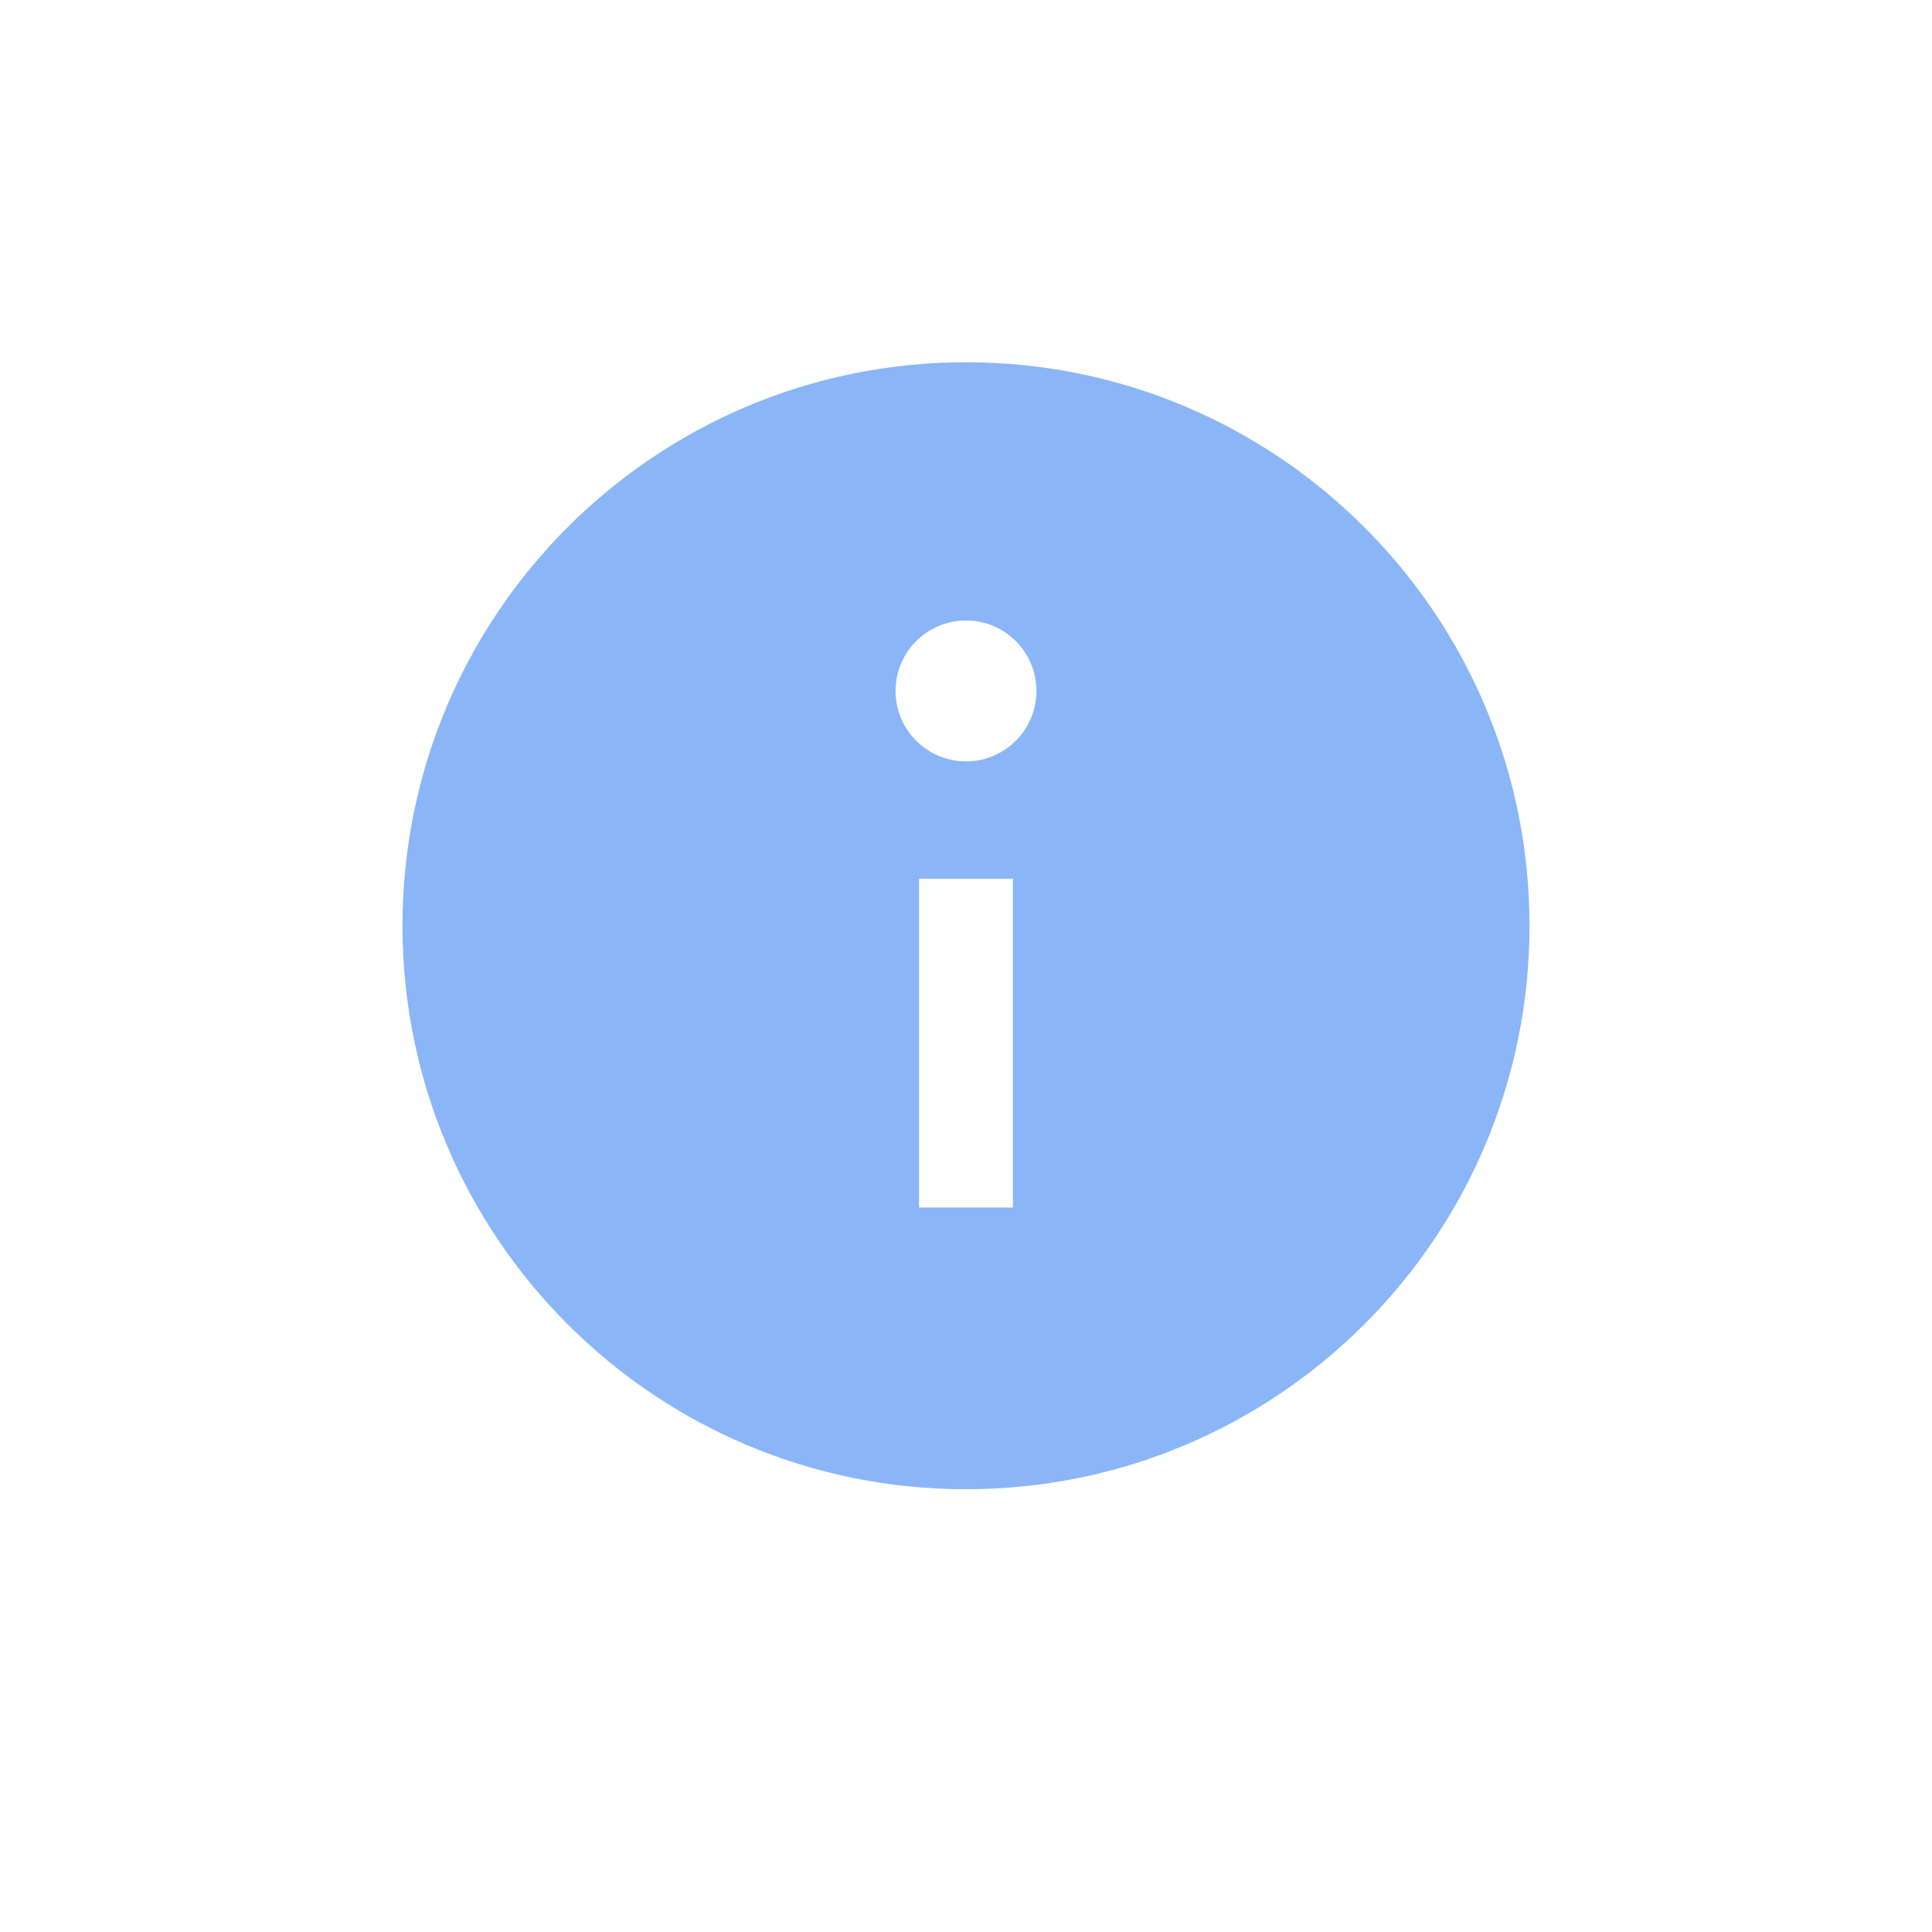 <svg width="24" height="24" viewBox="0 0 24 24" fill="none" xmlns="http://www.w3.org/2000/svg">
<path d="M12 4.5C8.134 4.5 5 7.634 5 11.5C5 15.366 8.134 18.5 12 18.5C15.866 18.5 19 15.366 19 11.5C19 7.634 15.866 4.5 12 4.5ZM12.583 15H11.417V10.917H12.583V15ZM12 9.458C11.517 9.458 11.125 9.066 11.125 8.583C11.125 8.1 11.517 7.708 12 7.708C12.483 7.708 12.875 8.1 12.875 8.583C12.875 9.066 12.483 9.458 12 9.458Z" fill="#166FF2" fill-opacity="0.5"/>
</svg>
